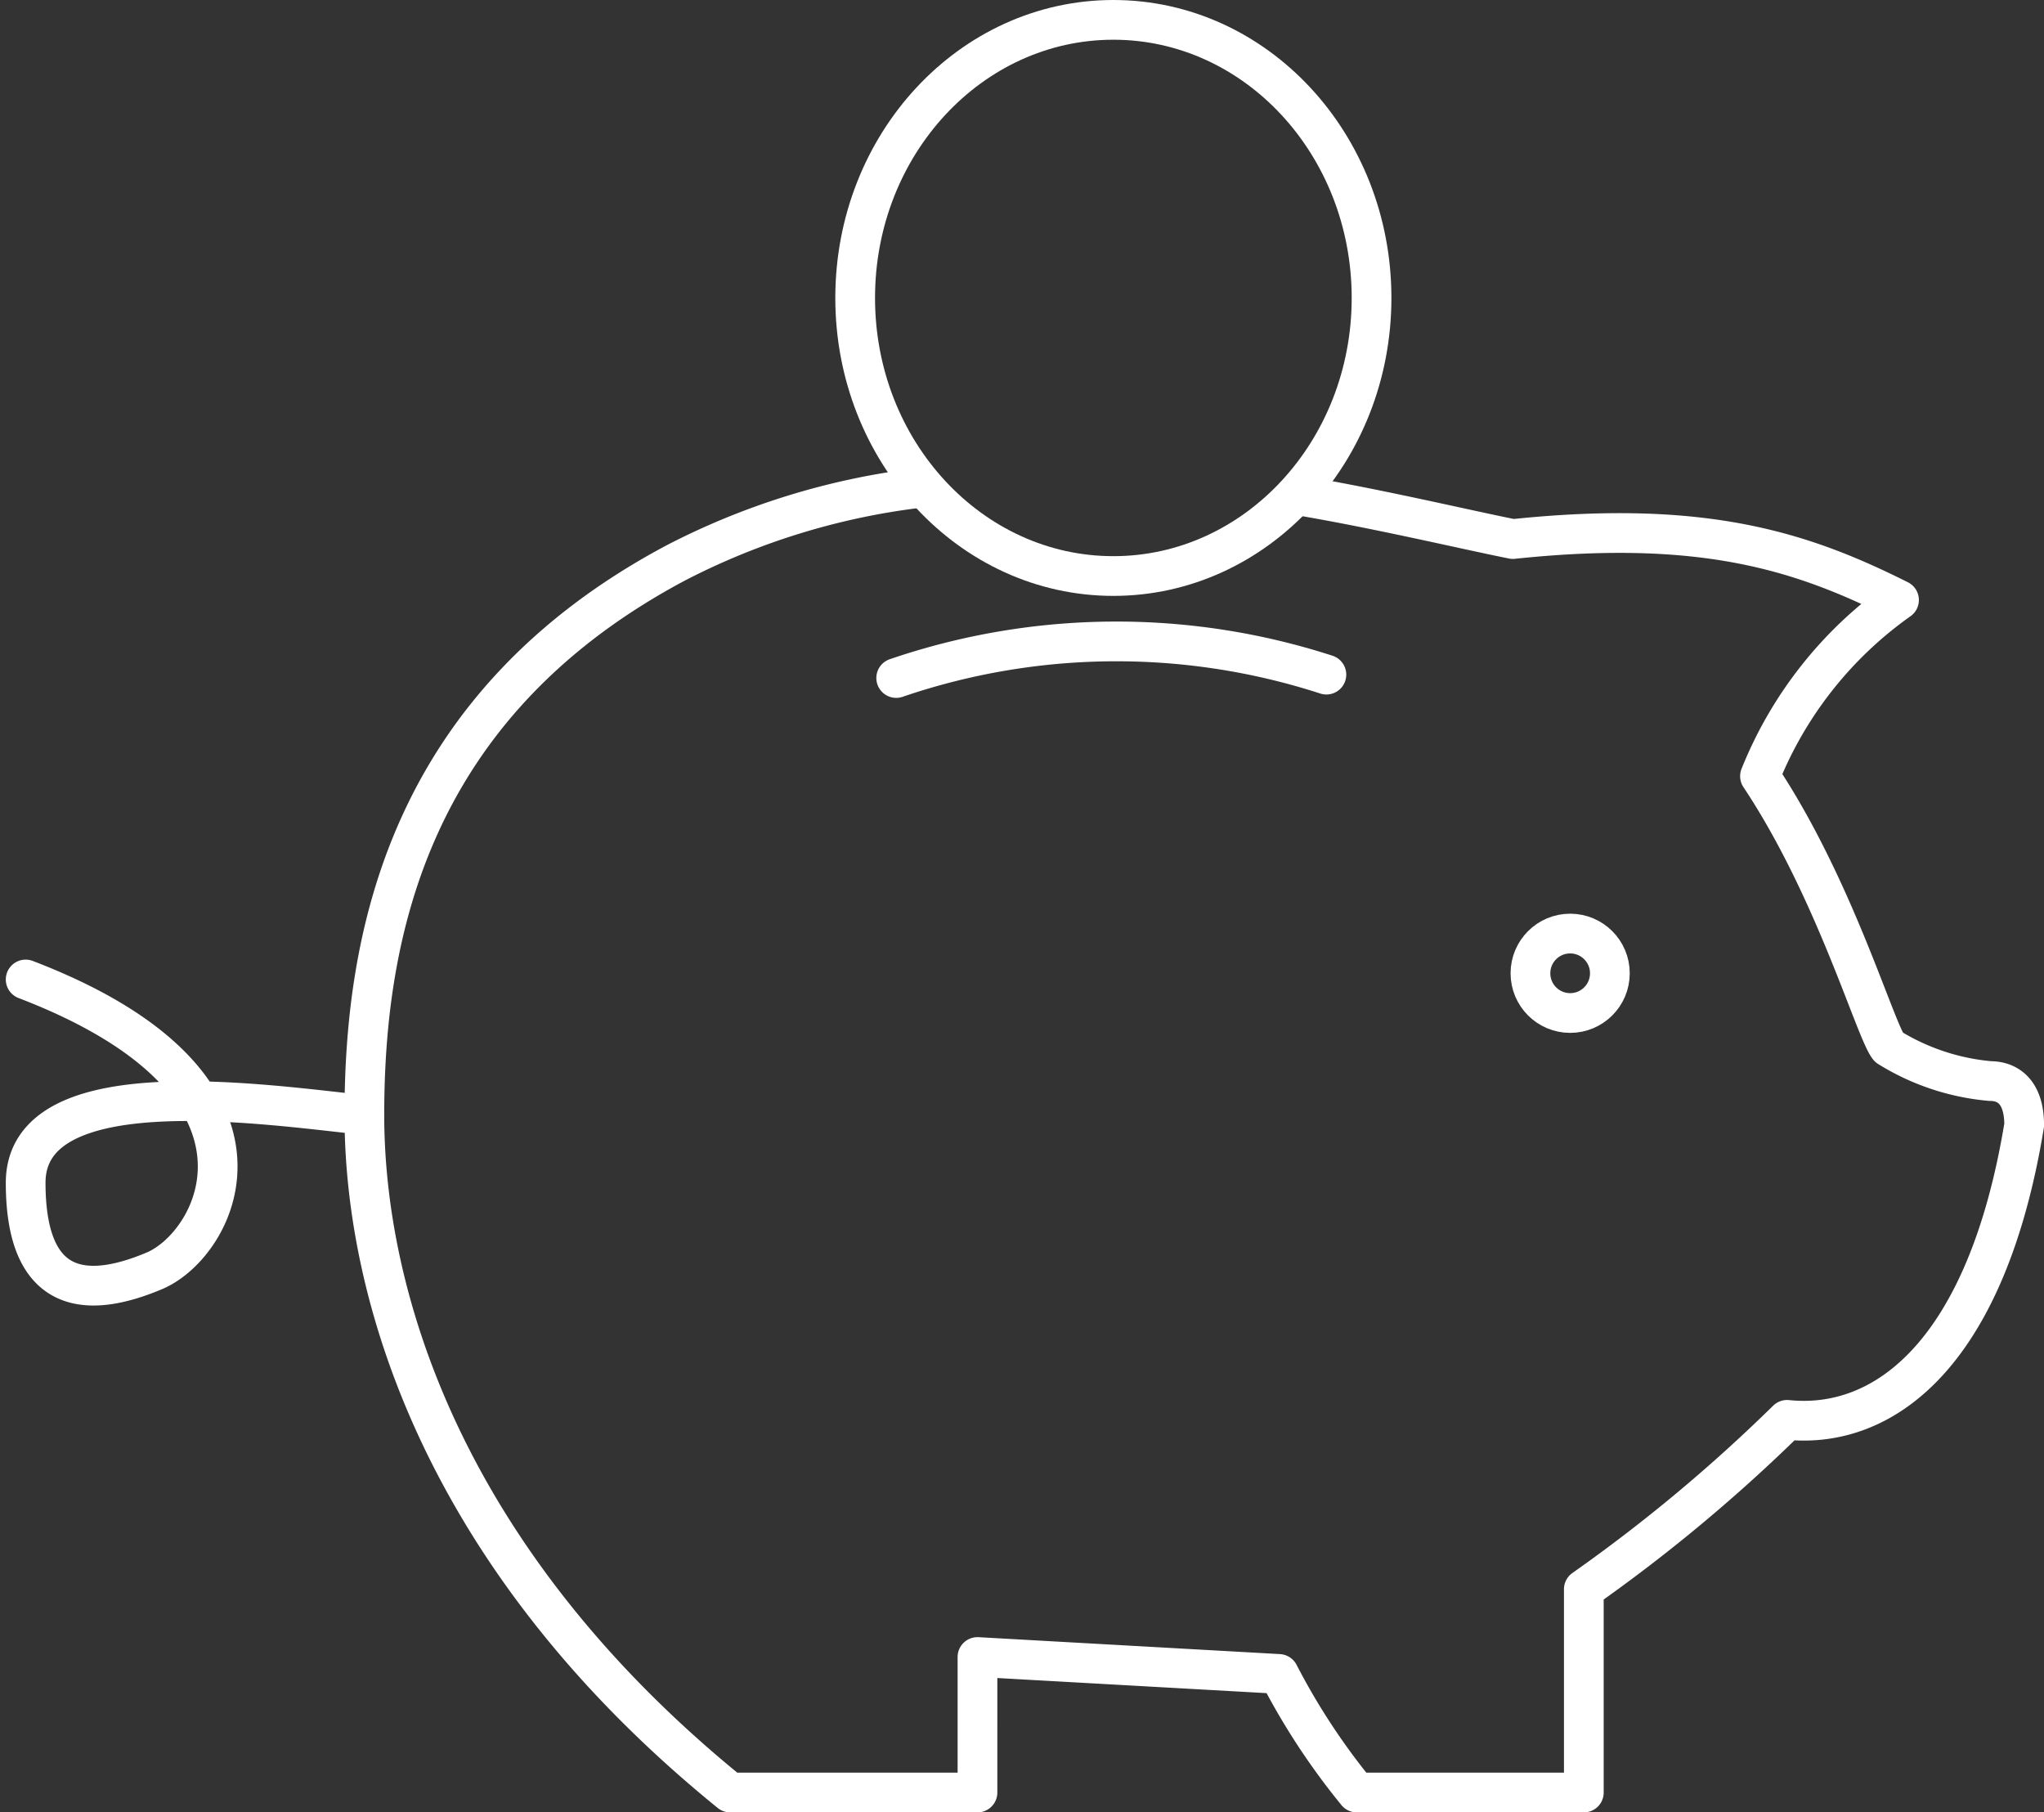 <svg xmlns="http://www.w3.org/2000/svg" width="51.458" height="45.621" viewBox="0 0 51.458 45.621">
  <rect x="0" y="0" width="51.458" height="45.621" fill="#333333" stroke="none"/>
  <g id="Orion_money-box" transform="translate(0.646 0.779)">
    <path id="layer1" d="M26.4,19.5a17.993,17.993,0,0,0-6.055,1.876c-6.737,3.582-7.845,9.38-7.845,13.9s1.961,11.171,9.21,17.055h6.225V48.92l7.589.426a17.14,17.14,0,0,0,1.961,2.985H43.2V47.214a40.846,40.846,0,0,0,5.117-4.264c2.473.256,5.031-1.705,5.969-7.419,0-.853-.426-1.109-.853-1.109a5.8,5.8,0,0,1-2.558-.853c-.341-.426-1.364-4.008-3.24-6.822a9.977,9.977,0,0,1,3.5-4.434c-2.388-1.194-4.861-2.047-9.721-1.535-1.279-.256-3.411-.767-5.458-1.109" transform="translate(-3.973 -7.988)" fill="none" stroke="#fff" stroke-linecap="round" stroke-linejoin="round" stroke-miterlimit="10" stroke-width="1"/>
    <ellipse id="layer2" cx="6.5" cy="7" rx="6.5" ry="7" stroke-width="1" transform="translate(20.883 -0.279)" stroke="#fff" stroke-linecap="round" stroke-linejoin="round" stroke-miterlimit="10" fill="none"/>
    <path id="layer1-2" data-name="layer1" d="M11.027,35.941C8.555,35.686,2.5,34.748,2.5,37.647s1.62,2.9,3.24,2.217,3.667-4.69-3.24-7.334m21.916-7.589a17.14,17.14,0,0,1,10.83-.085" transform="translate(-2.5 -8.653)" fill="none" stroke="#fff" stroke-linecap="round" stroke-linejoin="round" stroke-miterlimit="10" stroke-width="1"/>
    <circle id="layer1-3" data-name="layer1" cx="1" cy="1" r="1" transform="translate(37.883 22.721)" stroke-width="1" stroke="#fff" stroke-linecap="round" stroke-linejoin="round" stroke-miterlimit="10" fill="none"/>
  </g>
</svg>
